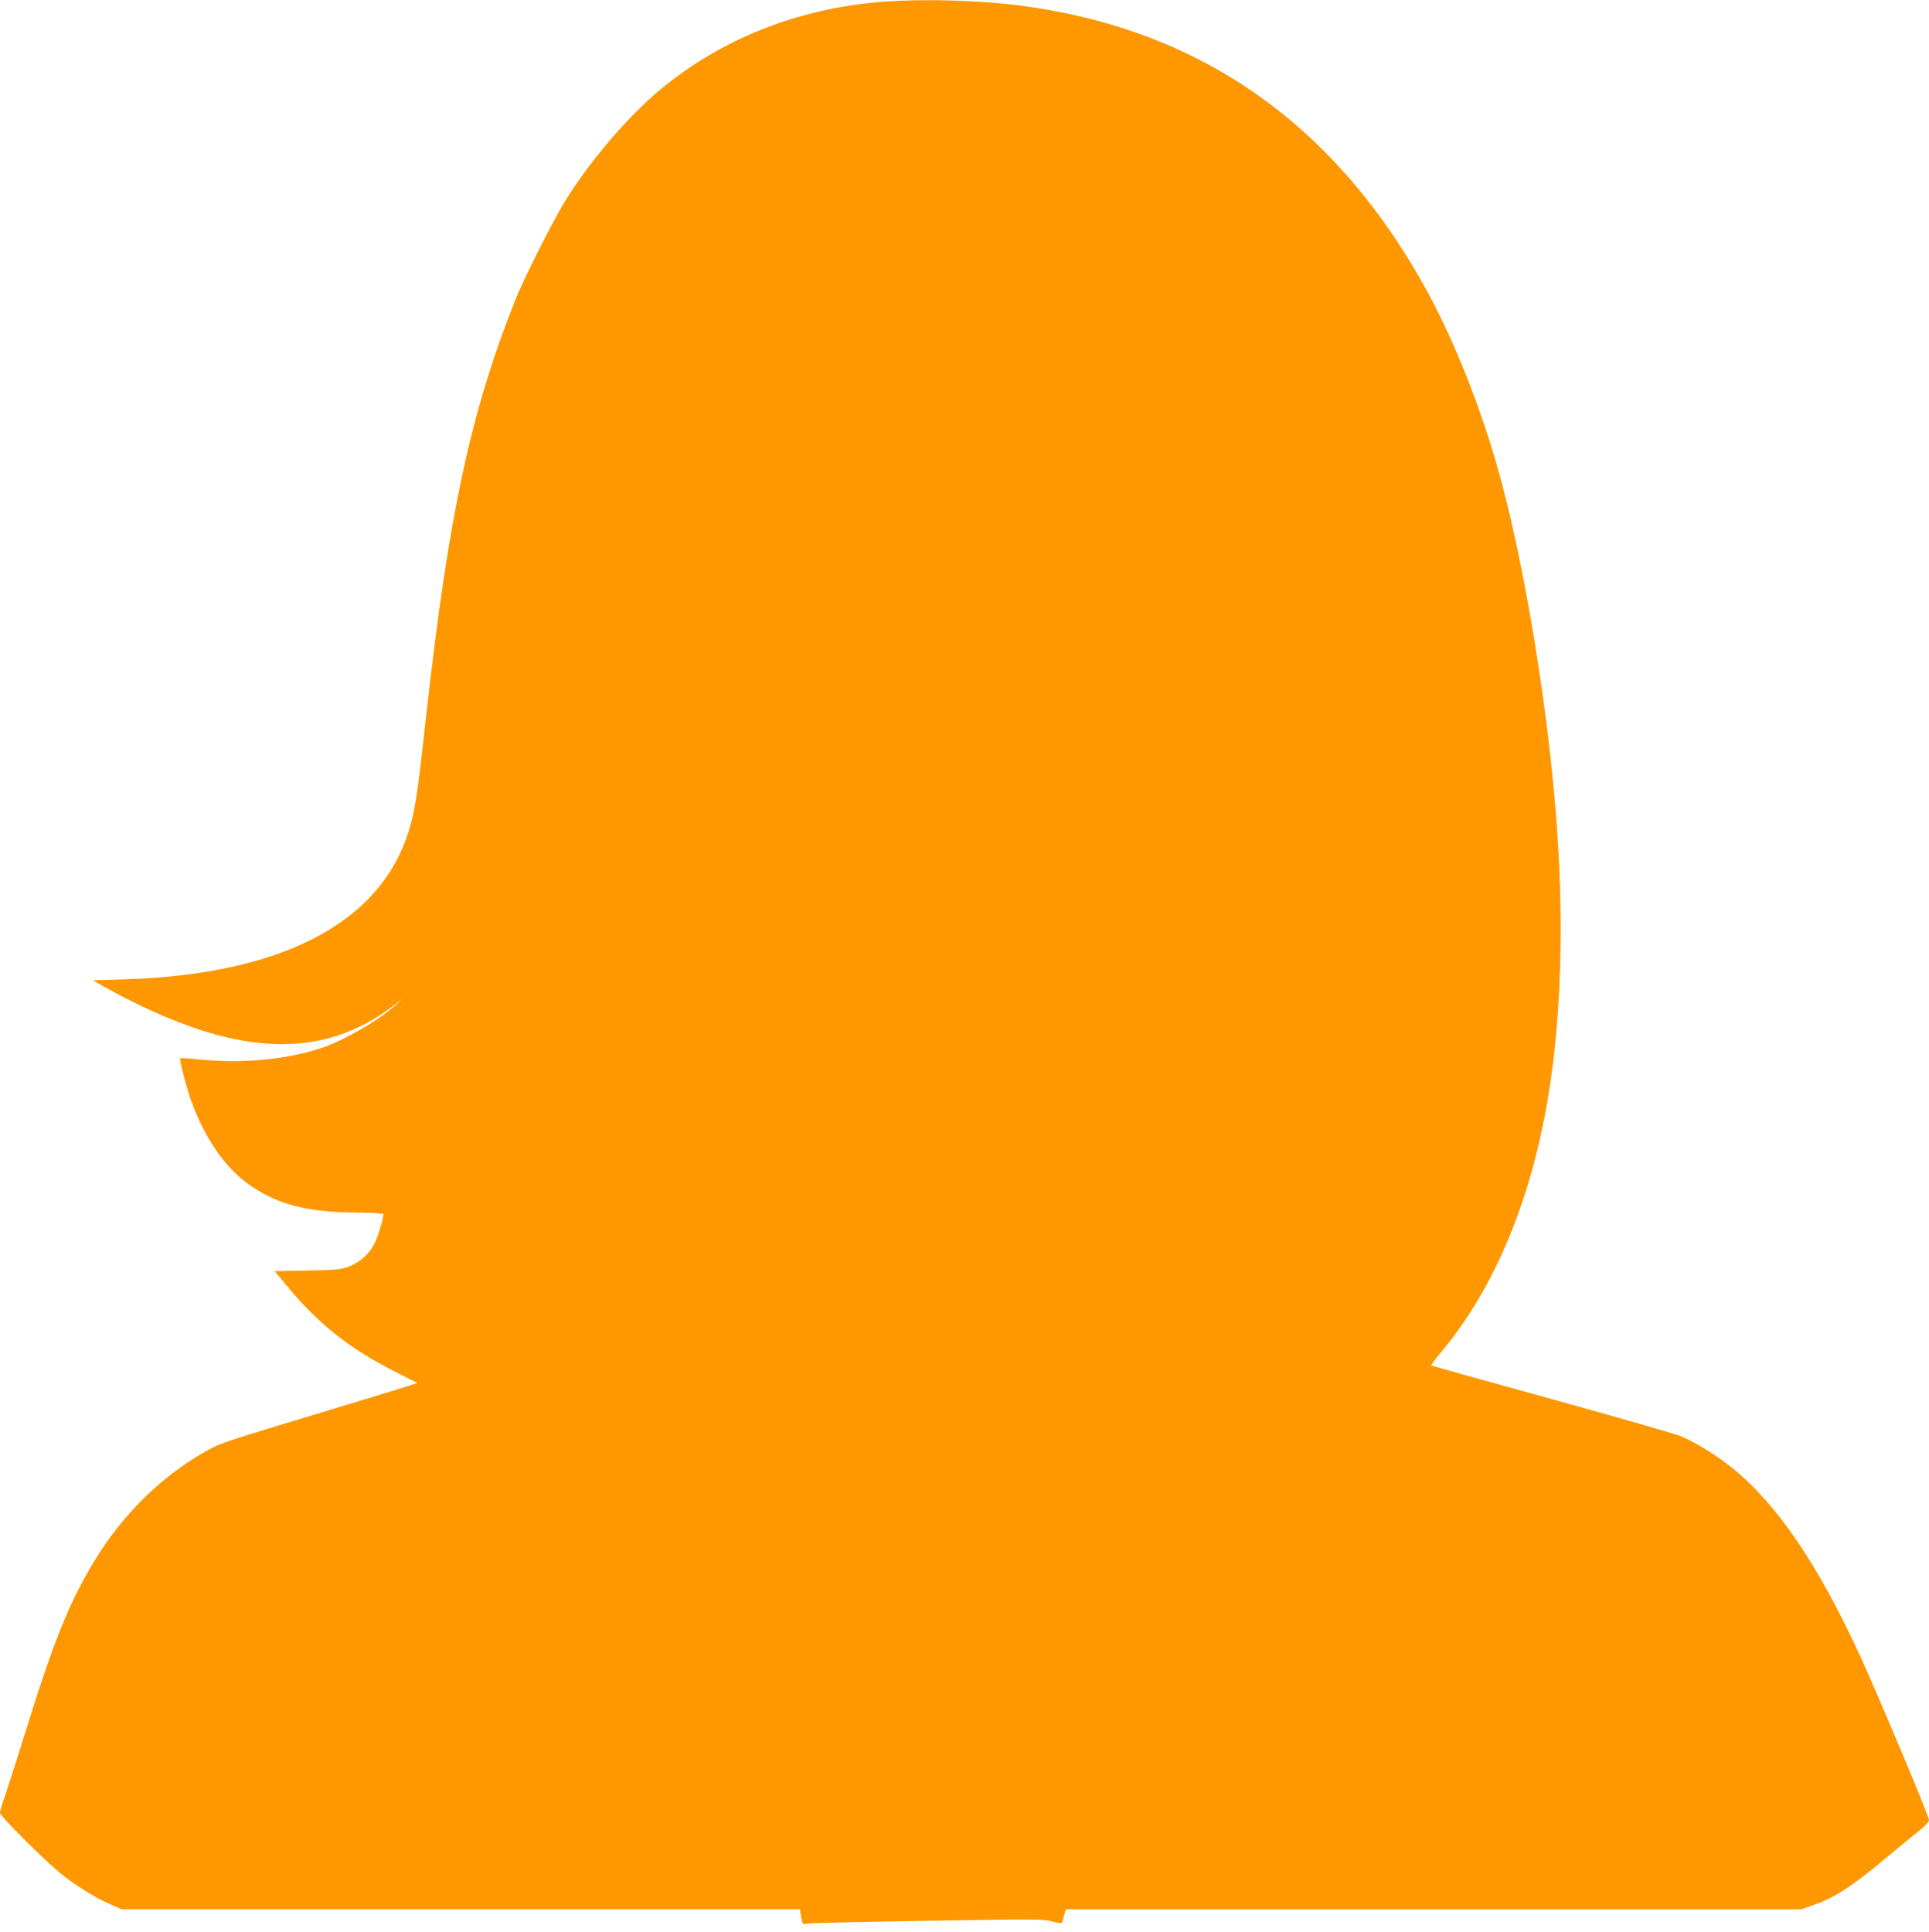 <?xml version="1.0" standalone="no"?>
<!DOCTYPE svg PUBLIC "-//W3C//DTD SVG 20010904//EN"
 "http://www.w3.org/TR/2001/REC-SVG-20010904/DTD/svg10.dtd">
<svg version="1.0" xmlns="http://www.w3.org/2000/svg"
 width="1278pt" height="1280pt" viewBox="0 0 1278 1280"
 preserveAspectRatio="xMidYMid meet">
<g transform="translate(0,1280) scale(0.1,-0.1)"
fill="#ff9800" stroke="none">
<path d="M5855 12789 c-565 -43 -1074 -244 -1486 -587 -209 -175 -455 -462
-619 -724 -80 -127 -281 -525 -339 -673 -294 -739 -440 -1424 -586 -2735 -51
-464 -67 -579 -95 -696 -156 -660 -818 -1029 -1910 -1063 l-205 -6 60 -34
c273 -155 563 -278 795 -336 451 -113 819 -46 1150 212 l45 35 -43 -40 c-102
-96 -347 -238 -494 -286 -237 -78 -535 -105 -821 -74 -59 6 -110 9 -113 6 -7
-8 40 -190 72 -280 88 -245 224 -443 379 -553 189 -135 385 -186 712 -189 115
-1 183 -5 183 -11 -1 -34 -34 -144 -59 -194 -36 -70 -94 -123 -170 -153 -50
-19 -79 -22 -273 -26 l-218 -4 63 -76 c213 -263 424 -433 732 -589 l150 -76
-70 -23 c-38 -12 -266 -82 -505 -154 -695 -210 -721 -219 -800 -261 -308 -166
-579 -430 -771 -751 -168 -281 -266 -528 -460 -1153 -55 -176 -113 -357 -129
-403 -17 -46 -30 -92 -30 -103 0 -21 286 -307 402 -402 92 -75 219 -155 318
-199 l85 -38 2247 0 2247 0 6 -37 c11 -63 13 -66 43 -58 15 4 374 12 797 19
721 12 774 11 828 -5 31 -9 59 -14 61 -10 2 3 9 25 15 49 l12 42 2437 0 2437
0 84 30 c140 48 262 129 506 335 66 55 150 124 188 154 43 34 67 60 67 73 0
24 -339 832 -457 1088 -279 606 -547 1001 -846 1244 -100 81 -242 169 -340
210 -34 15 -419 125 -855 246 -437 120 -796 221 -799 223 -2 3 23 38 57 79
333 395 570 932 694 1573 113 585 136 1319 66 2100 -69 770 -220 1642 -380
2202 -123 431 -300 868 -484 1198 -607 1090 -1505 1710 -2691 1860 -270 34
-630 43 -890 24z"/>
</g>
</svg>
